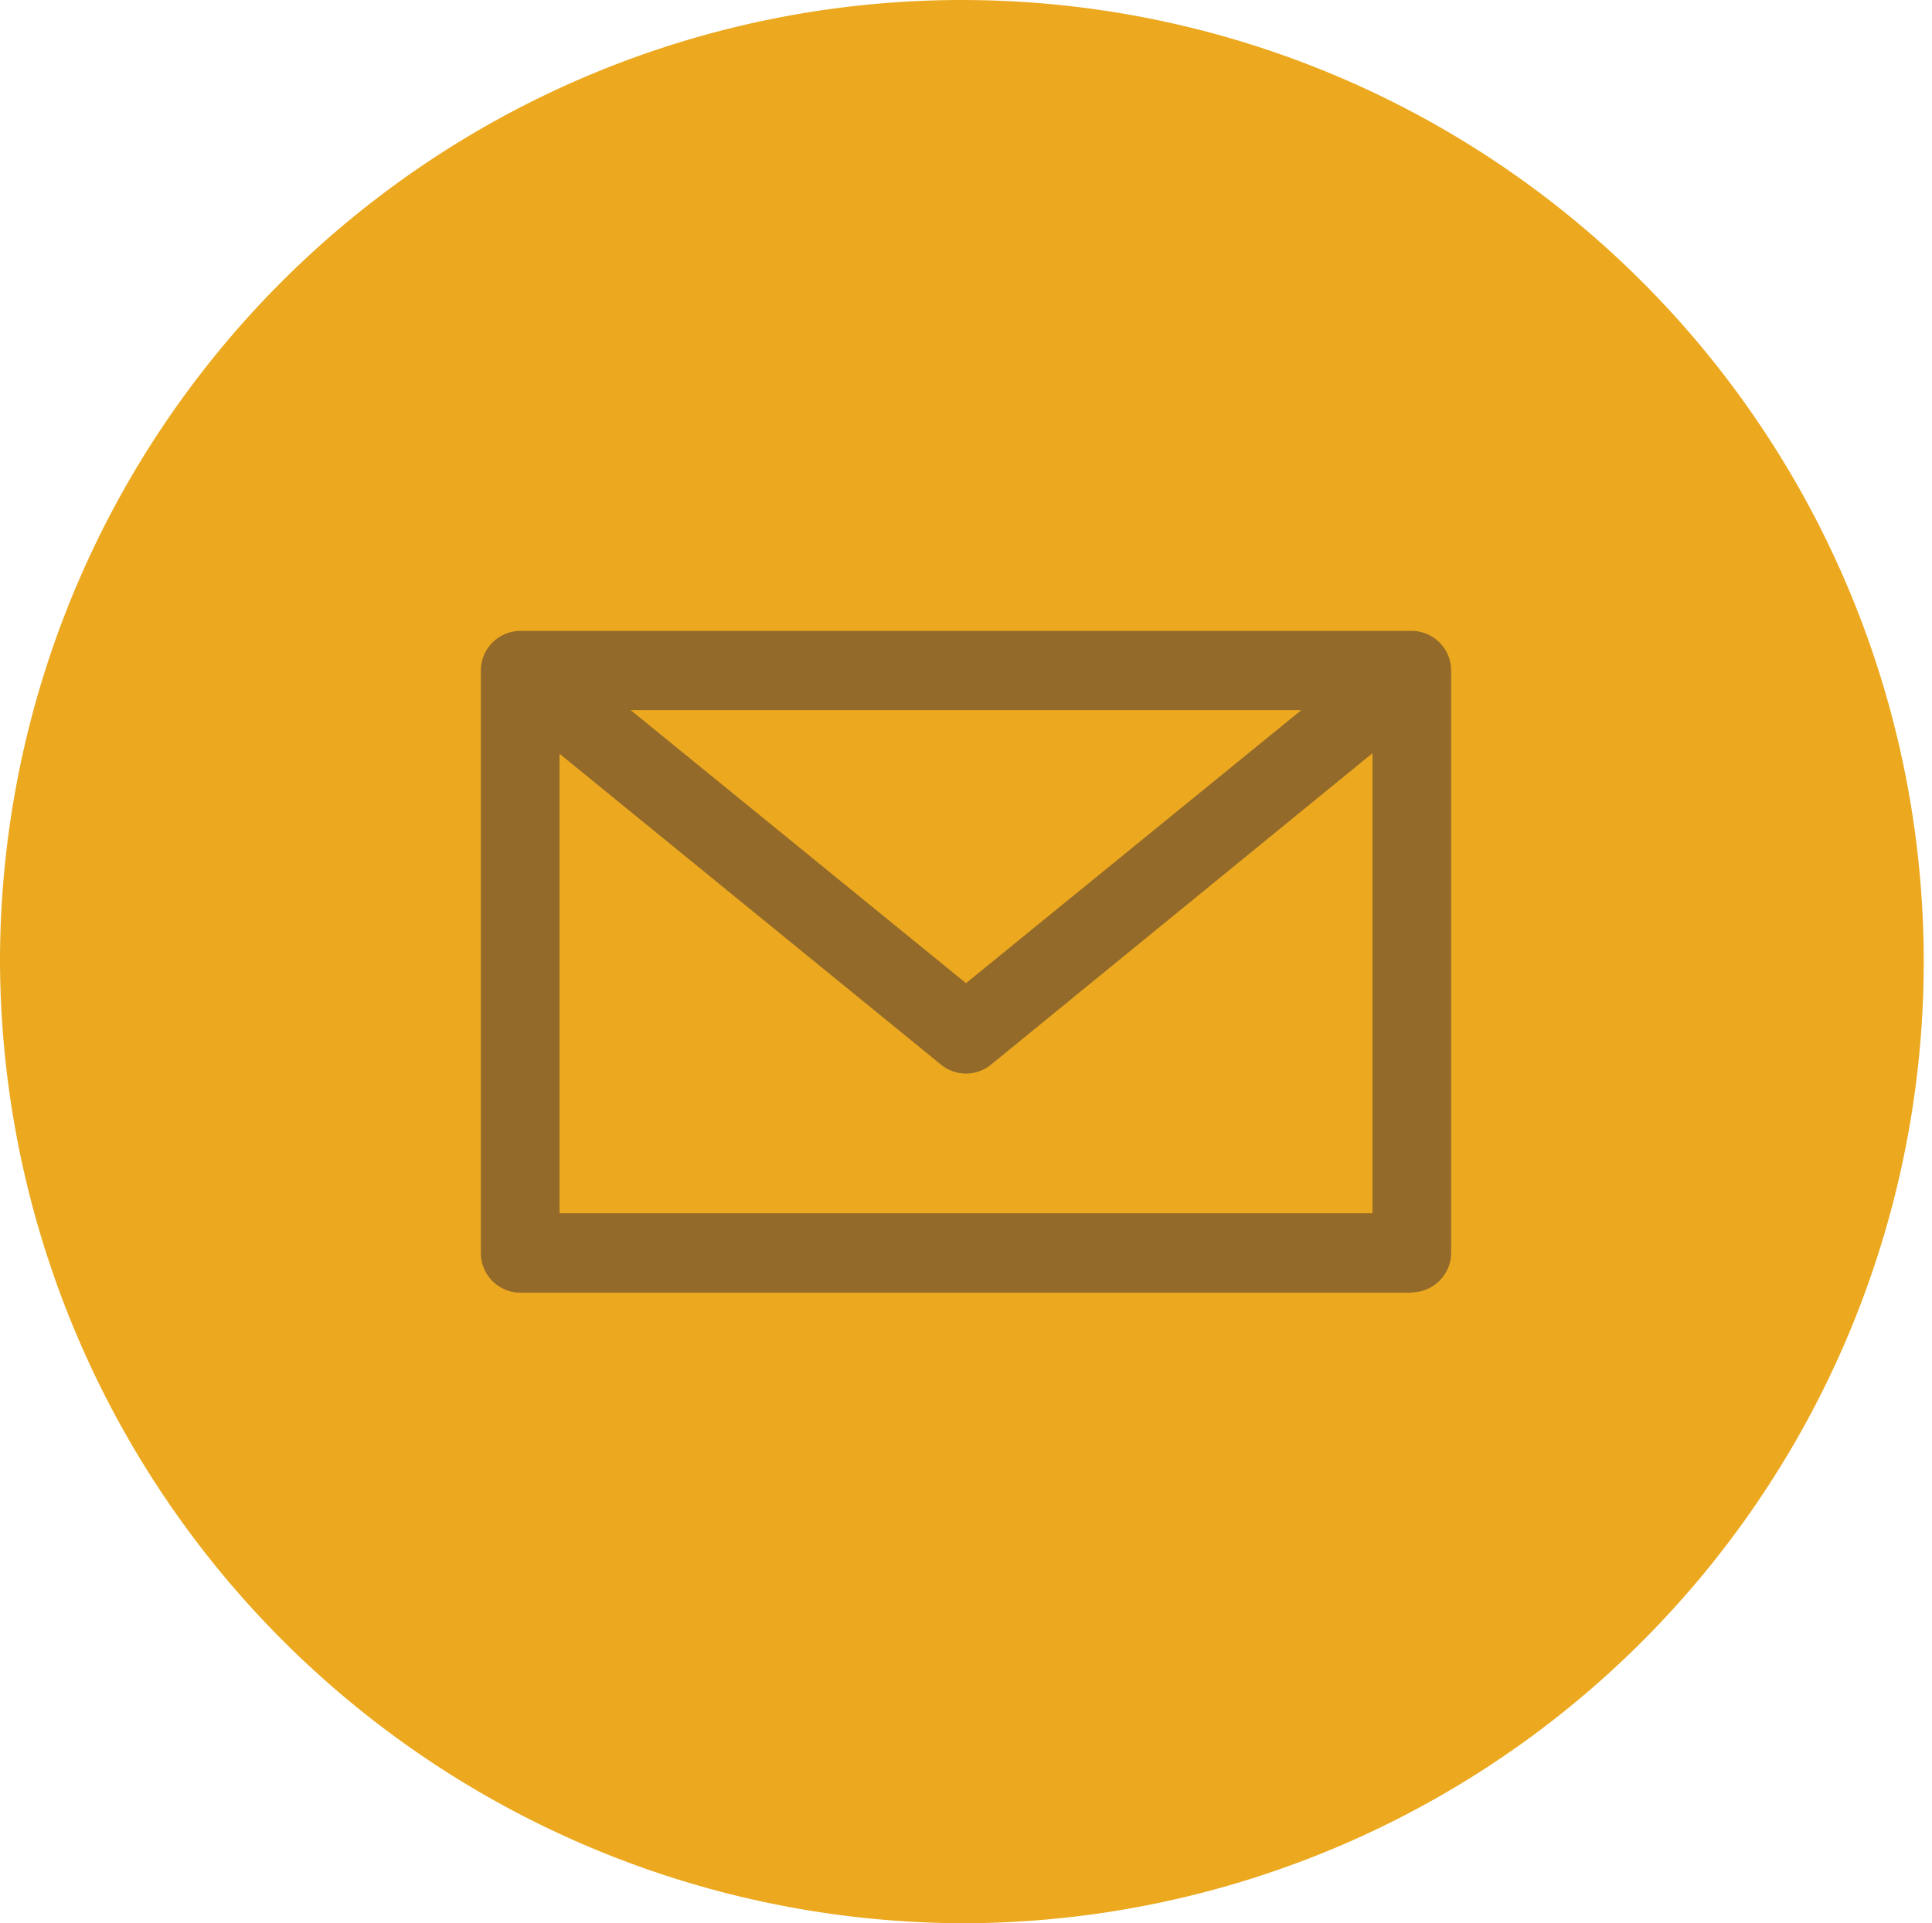 <svg id="b5baed57-175b-487d-82be-c91ddf59c9d0" data-name="Layer 1" xmlns="http://www.w3.org/2000/svg" viewBox="0 0 107.52 107.06"><defs><style>.a572636a-8f60-478a-a687-1fa8e6040e01{fill:#eca920;fill-rule:evenodd;}.fffd603a-ba8b-457d-b543-adb81064097a{fill:#936a29;}</style></defs><title>SwingEyewear_Email</title><path class="a572636a-8f60-478a-a687-1fa8e6040e01" d="M216,445.53A53.53,53.53,0,1,0,162.24,392,53.73,53.73,0,0,0,216,445.53Z" transform="translate(-162.24 -338.47)"/><path class="fffd603a-ba8b-457d-b543-adb81064097a" d="M193.38,406h45.24v-25.6l-21.21,17.32a2.2,2.2,0,0,1-2.82,0l-21.21-17.29Zm41.28-28H197.34L216,393.2Zm6.18,32.43H191.16A2.21,2.21,0,0,1,189,408.2V375.8a2.21,2.21,0,0,1,2.19-2.21h49.68A2.21,2.21,0,0,1,243,375.8v32.4a2.21,2.21,0,0,1-2.19,2.21Z" transform="translate(-162.24 -338.47)"/></svg>
